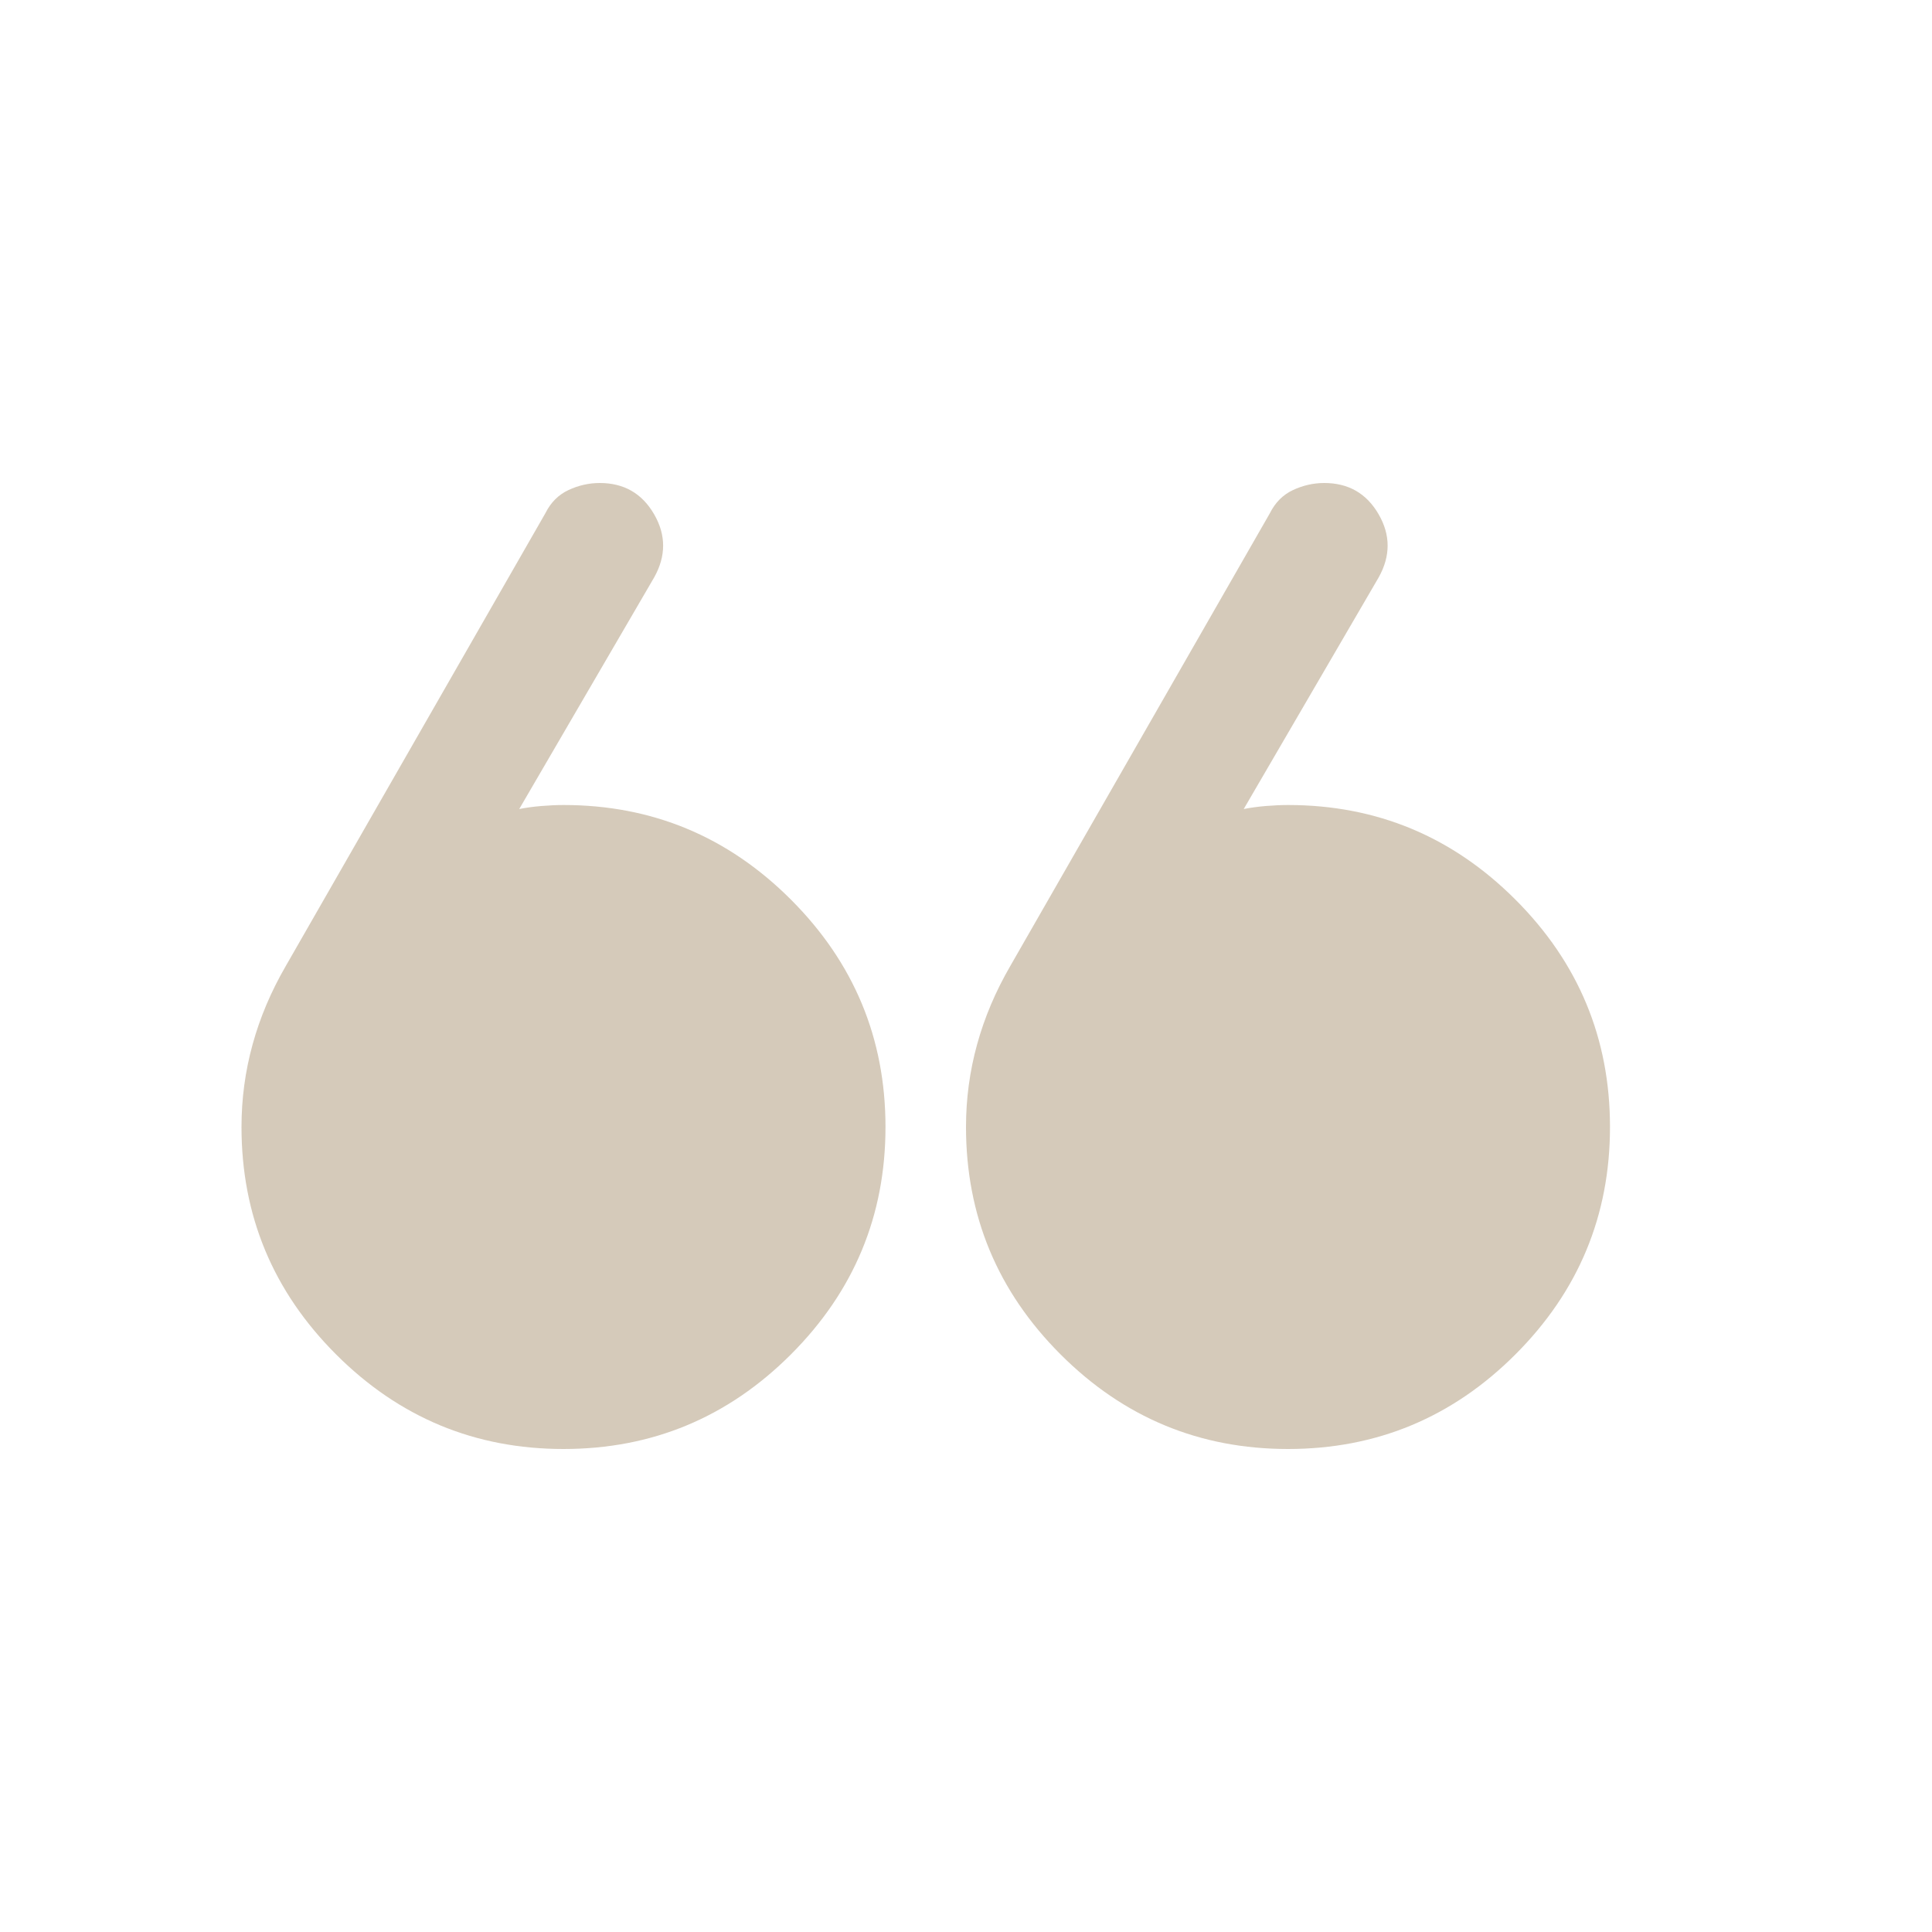<svg width="64" height="64" viewBox="0 0 64 64" fill="none" xmlns="http://www.w3.org/2000/svg">
<mask id="mask0_940_155" style="mask-type:alpha" maskUnits="userSpaceOnUse" x="0" y="0" width="64" height="64">
<rect x="64" y="64" width="64" height="64" transform="rotate(-180 64 64)" fill="#D9D9D9"/>
</mask>
<g mask="url(#mask0_940_155)">
<path d="M45.667 19.133L41.2 26.8C41.422 26.756 41.667 26.722 41.933 26.7C42.2 26.678 42.444 26.667 42.667 26.667C45.6 26.667 48.111 27.711 50.2 29.8C52.289 31.889 53.333 34.4 53.333 37.333C53.333 40.267 52.289 42.778 50.2 44.867C48.111 46.956 45.6 48 42.667 48C39.733 48 37.222 46.956 35.133 44.867C33.044 42.778 32 40.267 32 37.333C32 36.4 32.122 35.489 32.367 34.6C32.611 33.711 32.978 32.844 33.467 32L42.067 17C42.245 16.644 42.5 16.389 42.833 16.233C43.167 16.078 43.511 16 43.867 16C44.667 16 45.267 16.344 45.667 17.033C46.067 17.722 46.067 18.422 45.667 19.133ZM21.667 19.133L17.2 26.8C17.422 26.756 17.667 26.722 17.933 26.7C18.2 26.678 18.445 26.667 18.667 26.667C21.6 26.667 24.111 27.711 26.2 29.8C28.289 31.889 29.333 34.4 29.333 37.333C29.333 40.267 28.289 42.778 26.2 44.867C24.111 46.956 21.6 48 18.667 48C15.733 48 13.222 46.956 11.133 44.867C9.044 42.778 8 40.267 8 37.333C8 36.4 8.122 35.489 8.367 34.6C8.611 33.711 8.978 32.844 9.467 32L18.067 17C18.244 16.644 18.5 16.389 18.833 16.233C19.167 16.078 19.511 16 19.867 16C20.667 16 21.267 16.344 21.667 17.033C22.067 17.722 22.067 18.422 21.667 19.133Z" fill="#744F19" fill-opacity="0.3"/>
</g>
</svg>

